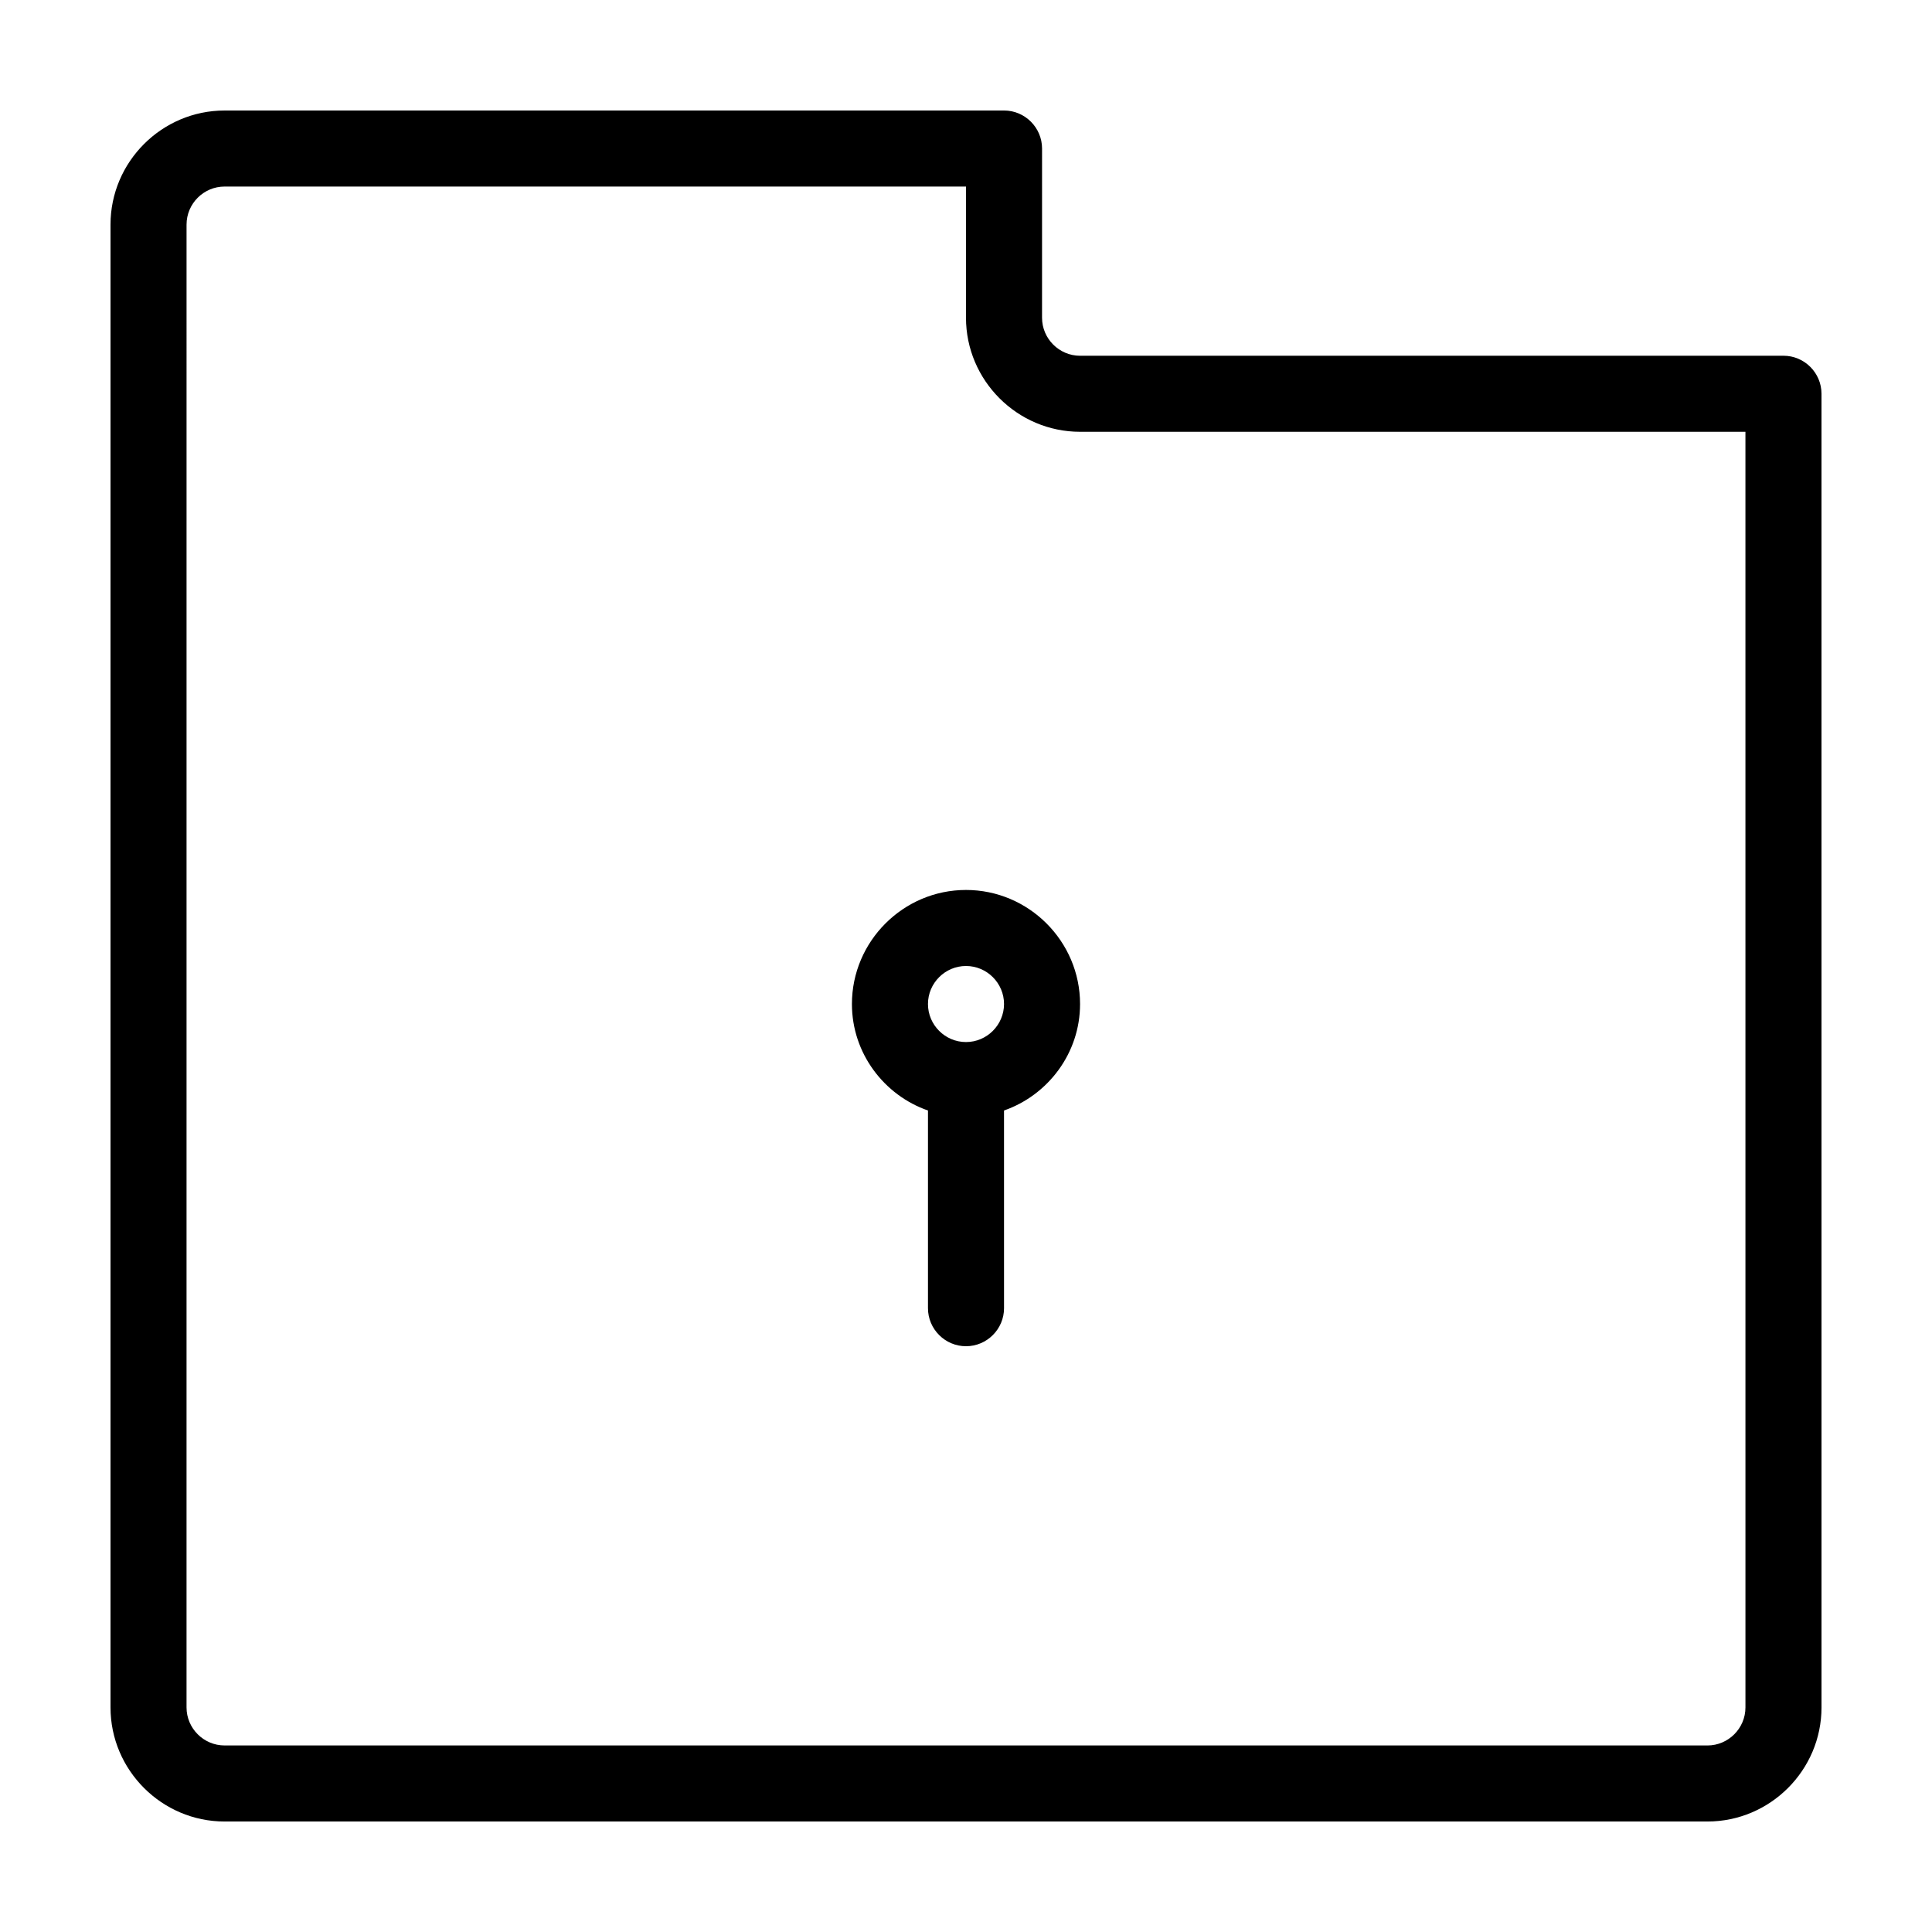<?xml version="1.0" encoding="UTF-8"?>
<!-- Uploaded to: ICON Repo, www.iconrepo.com, Generator: ICON Repo Mixer Tools -->
<svg fill="#000000" width="800px" height="800px" version="1.1" viewBox="144 144 512 512" xmlns="http://www.w3.org/2000/svg">
 <g>
  <path d="m616.64 238.28h-186.41c-5.543 0-10.078-4.535-10.078-10.078l0.004-44.84c0-5.543-4.535-10.078-10.078-10.078l-206.56 0.004c-16.625 0-30.23 13.602-30.23 30.23v392.97c0 16.625 13.602 30.23 30.23 30.23h392.97c16.625 0 30.23-13.602 30.23-30.23l-0.004-348.14c0-5.543-4.531-10.074-10.074-10.074zm-10.078 358.21c0 5.543-4.535 10.078-10.078 10.078l-392.97-0.004c-5.543 0-10.078-4.535-10.078-10.078l0.004-392.97c0-5.543 4.535-10.078 10.078-10.078h196.48v34.762c0 16.625 13.602 30.23 30.23 30.23h176.33z"/>
  <path d="m400 379.85c-16.625 0-30.23 13.602-30.23 30.23 0 13.098 8.566 24.184 20.152 28.215v52.391c0 5.543 4.535 10.078 10.078 10.078s10.078-4.535 10.078-10.078l-0.004-52.395c11.586-4.031 20.152-15.113 20.152-28.215 0-16.625-13.602-30.227-30.227-30.227zm0 40.305c-5.543 0-10.078-4.535-10.078-10.078s4.535-10.078 10.078-10.078 10.078 4.535 10.078 10.078c-0.004 5.543-4.539 10.078-10.078 10.078z"/>
 </g>
</svg>